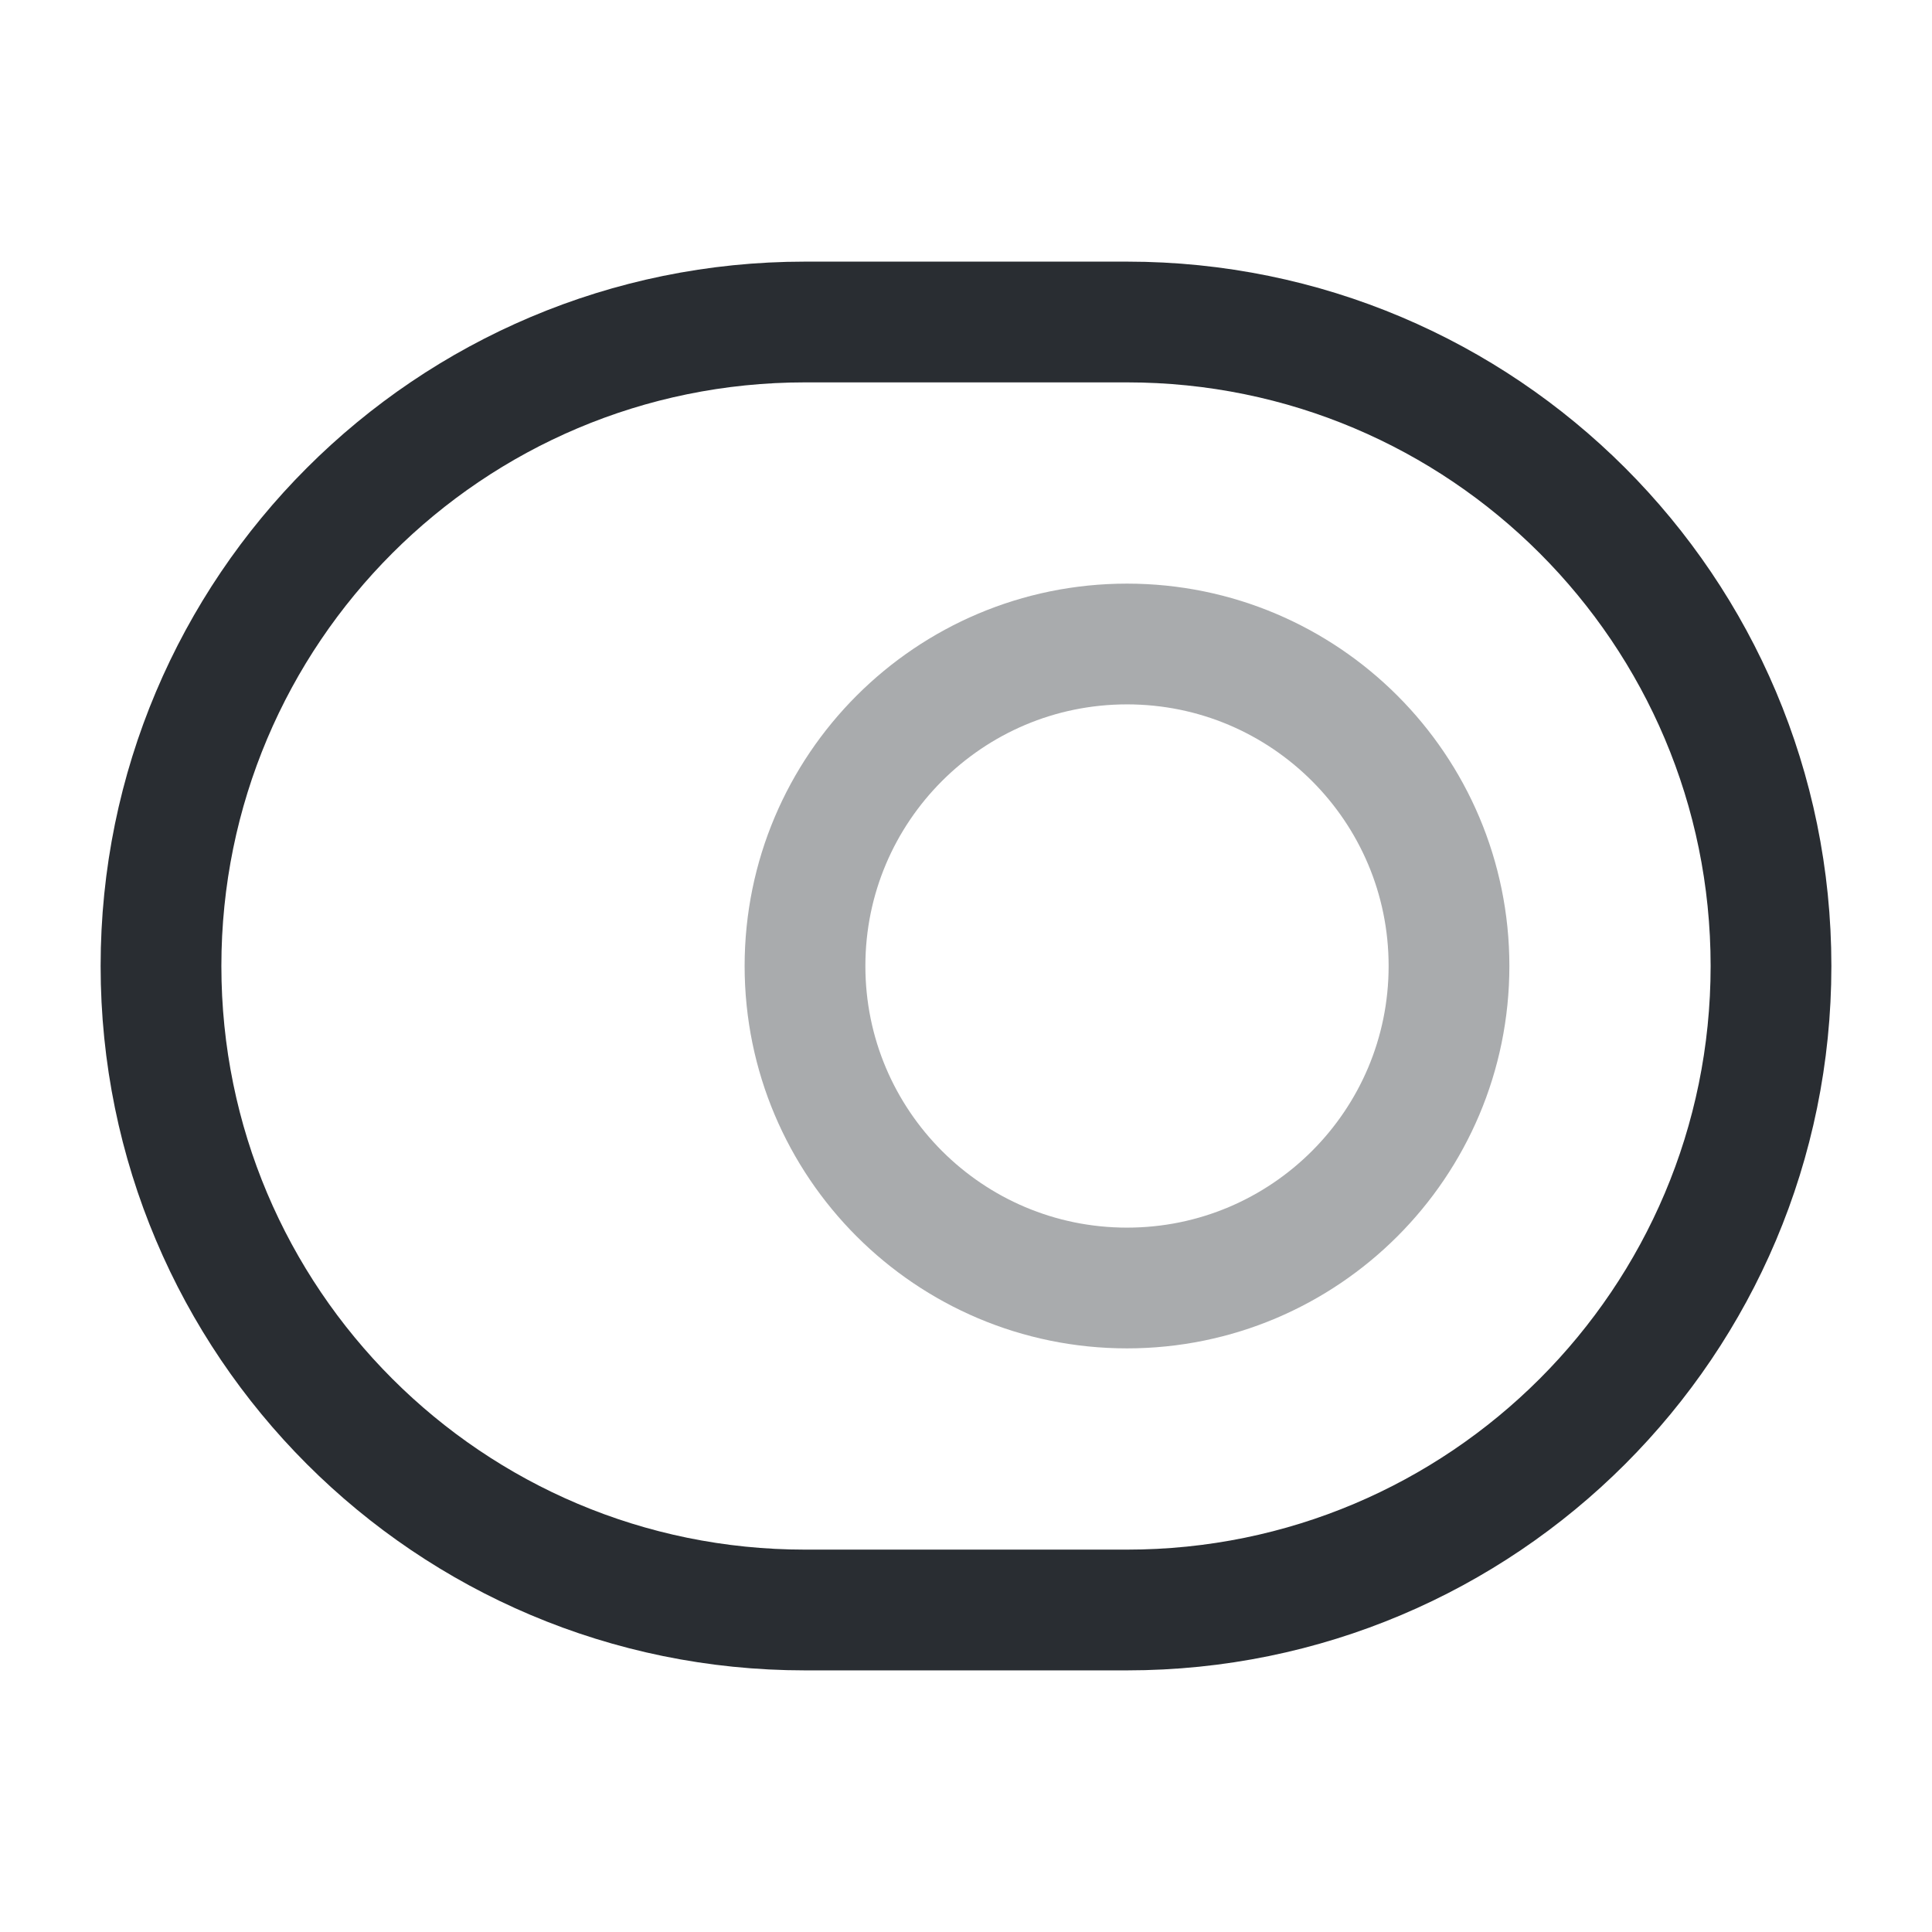 <?xml version="1.0" encoding="utf-8"?><!-- Скачано с сайта svg4.ru / Downloaded from svg4.ru -->
<svg width="800px" height="800px" viewBox="0 0 24 24" fill="none" xmlns="http://www.w3.org/2000/svg">
<path d="M10 4H14C18.42 4 22 7.58 22 12C22 16.42 18.42 20 14 20H10C5.58 20 2 16.42 2 12C2 7.58 5.58 4 10 4Z" stroke="#292D32" stroke-width="1.5" stroke-linecap="round" stroke-linejoin="round"/>
<path opacity="0.4" d="M14 16C16.209 16 18 14.209 18 12C18 9.791 16.209 8 14 8C11.791 8 10 9.791 10 12C10 14.209 11.791 16 14 16Z" stroke="#292D32" stroke-width="1.5" stroke-linecap="round" stroke-linejoin="round"/>
</svg>